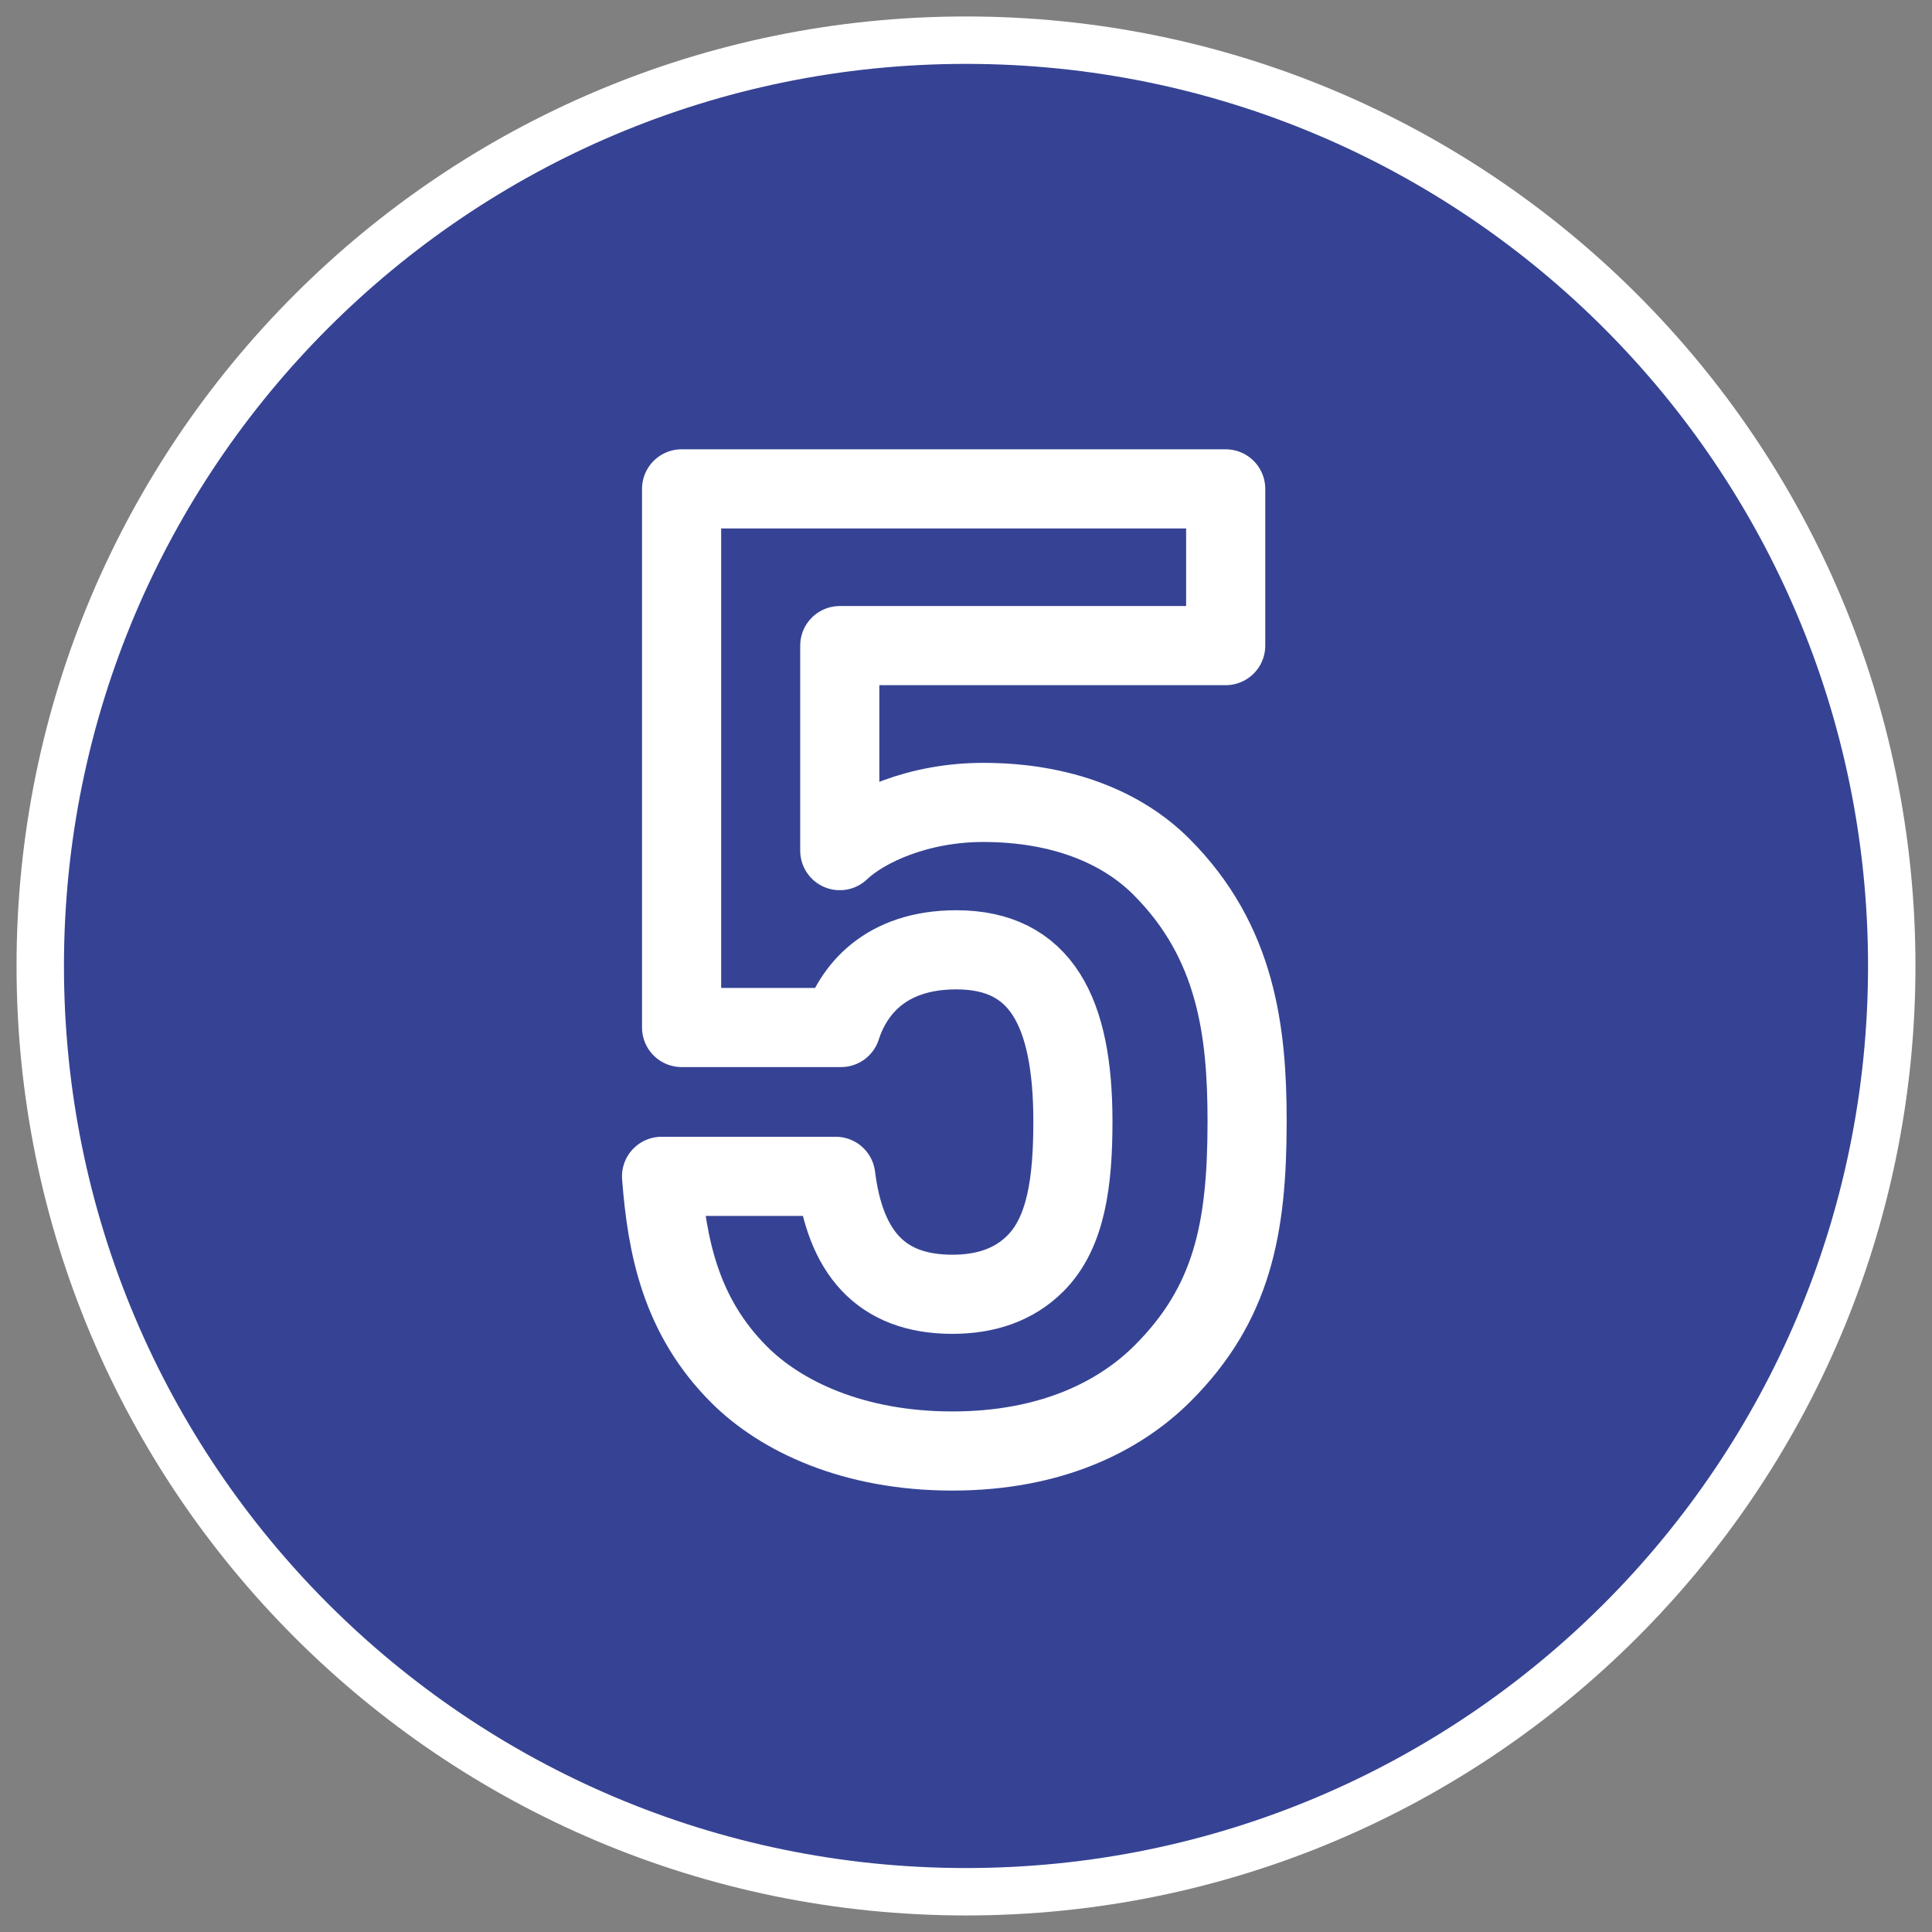 <?xml version="1.0" encoding="UTF-8"?><svg id="a" xmlns="http://www.w3.org/2000/svg" viewBox="0 0 24 24"><rect x="0" y="0" width="24" height="24" fill="#808080" stroke="none"/><defs><style>.b{stroke-linejoin:round;stroke-width:.983px;}.b,.c{fill:none;stroke:#fff;}.c{stroke-width:.589px;}.d{fill:#364394;}</style></defs><path class="d" d="M12,.499C5.649.499.5,5.648.5,11.999c0,6.353,5.149,11.501,11.5,11.501s11.5-5.149,11.5-11.501C23.5,5.648,18.351.499,12,.499"/><path class="b" d="M14.443,17.06c-.532.532-1.382.965-2.613.965-1.232,0-2.131-.433-2.647-.948-.732-.732-.898-1.599-.965-2.464h2.164c.116.932.549,1.465,1.448,1.465.416,0,.766-.117,1.032-.383.383-.383.466-1.016.466-1.765,0-1.365-.399-2.131-1.448-2.131-.883,0-1.282.499-1.432.965h-1.981v-6.691h6.759v1.947h-4.794v2.547c.316-.3.982-.599,1.781-.599.982,0,1.731.315,2.214.799.933.932,1.065,2.048,1.065,3.163,0,1.332-.183,2.264-1.049,3.13Z"/><path class="c" d="M12,.499C5.649.499.5,5.648.5,11.999c0,6.353,5.149,11.501,11.5,11.501s11.5-5.149,11.5-11.501C23.5,5.648,18.351.499,12,.499Z"/></svg>